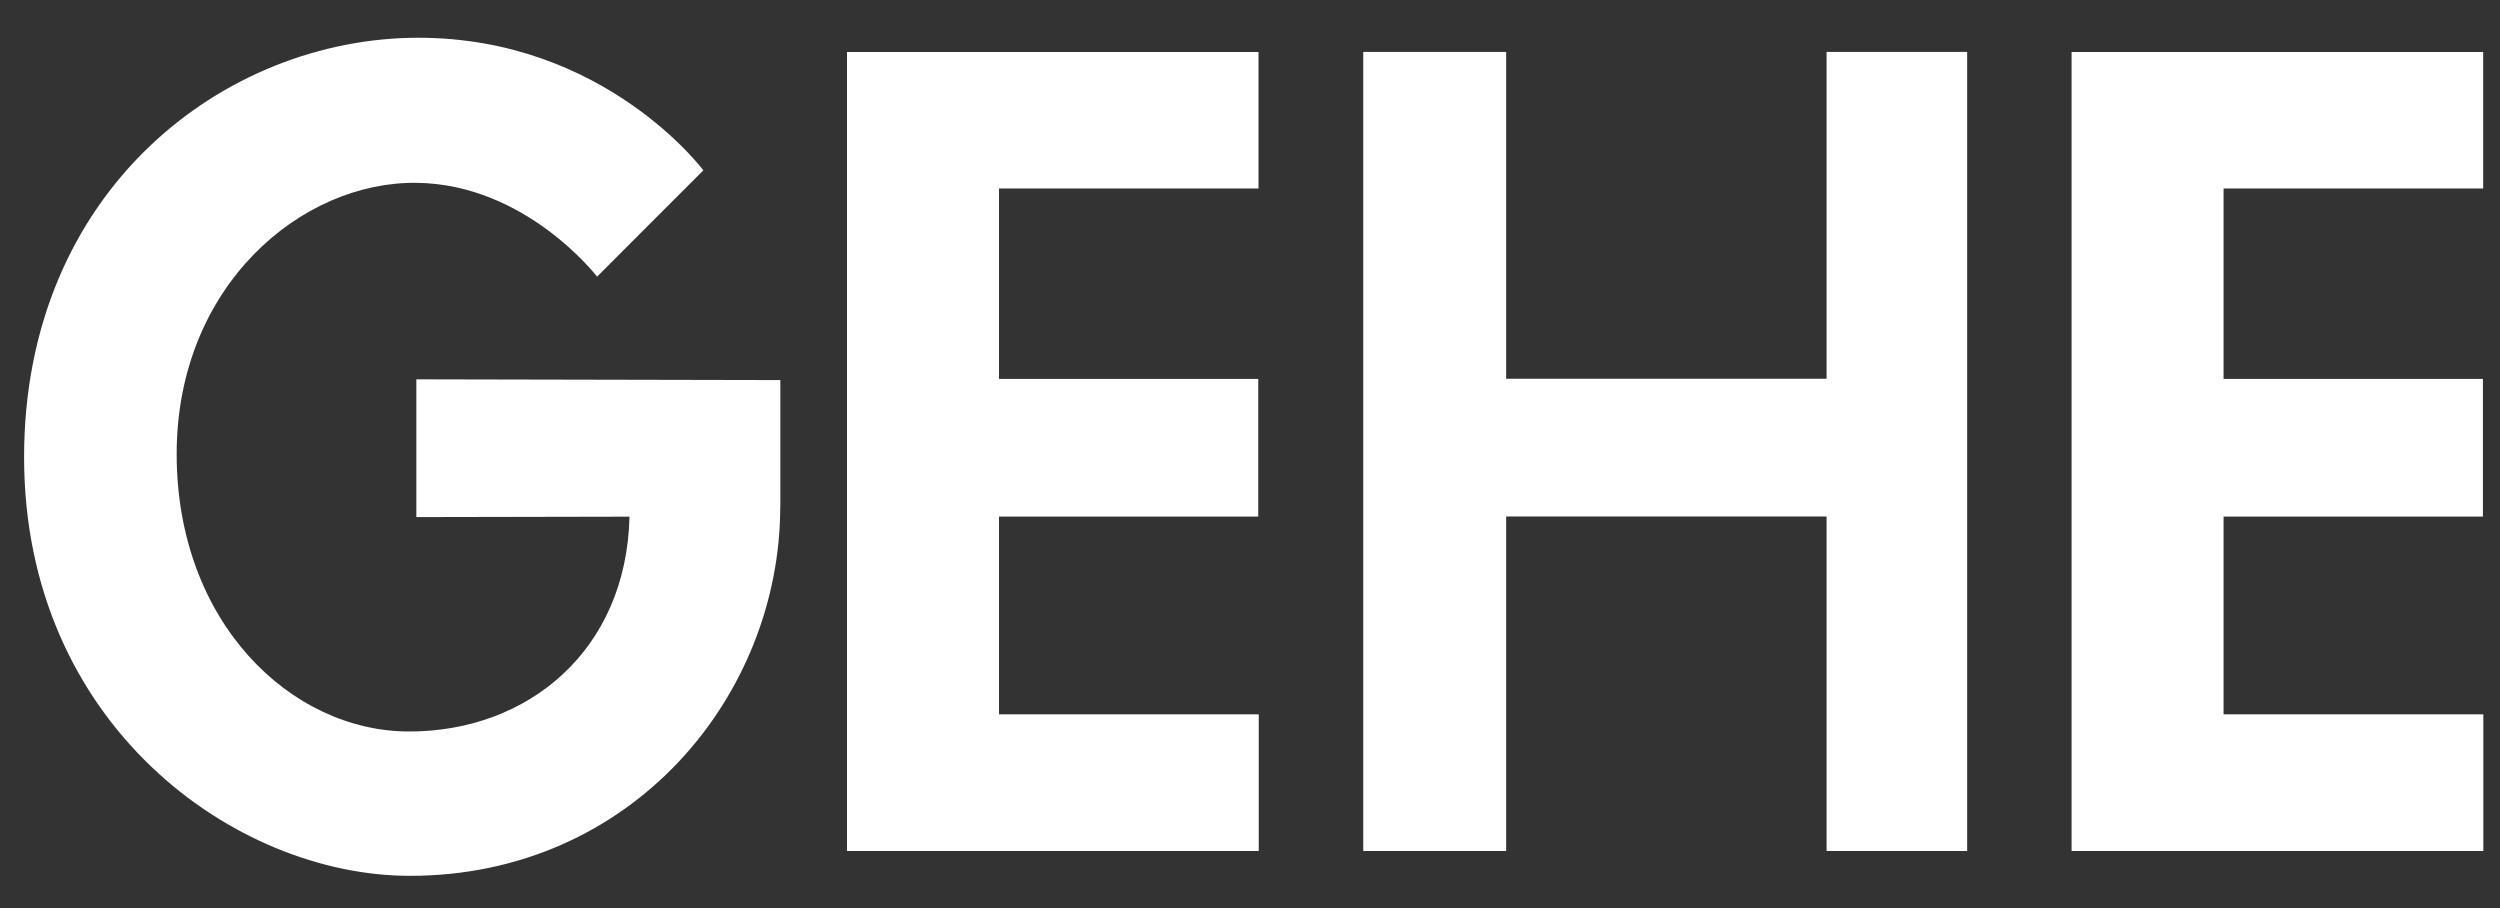 <?xml version="1.0" encoding="utf-8"?>
<!-- Generator: Adobe Illustrator 24.2.1, SVG Export Plug-In . SVG Version: 6.00 Build 0)  -->
<svg version="1.1" id="Ebene_1" xmlns="http://www.w3.org/2000/svg" xmlns:xlink="http://www.w3.org/1999/xlink" x="0px" y="0px"
	 viewBox="0 0 300 109" style="enable-background:new 0 0 300 109;" xml:space="preserve">
<rect x="0" y="0" width="300" height="109" fill="#333333" stroke="none"/>
<style type="text/css">
	.st0{fill:#FFFFFF;}
	.st1{clip-path:url(#SVGID_2_);fill:#FFFFFF;}
</style>
<polygon class="st0" points="101.64,6.24 101.64,102.12 151.05,102.12 151.05,85.72 119.88,85.72 119.88,61.99 150.99,61.99 
	150.99,45.47 119.88,45.47 119.88,22.62 151.02,22.62 151.02,6.24 "/>
<polygon class="st0" points="248.59,6.24 248.59,102.12 298,102.12 298,85.72 266.83,85.72 266.83,61.99 297.95,61.99 297.95,45.47 
	266.83,45.47 266.83,22.62 297.98,22.62 297.98,6.24 "/>
<polygon class="st0" points="219.19,6.23 219.19,45.45 180.74,45.45 180.74,6.23 163.59,6.23 163.59,102.12 180.74,102.12 
	180.74,61.98 219.19,61.98 219.19,102.12 236.06,102.12 236.06,6.23 "/>
<g>
	<defs>
		<rect id="SVGID_1_" x="2.9" y="4.53" width="295.1" height="100.57"/>
	</defs>
	<clipPath id="SVGID_2_">
		<use xlink:href="#SVGID_1_"  style="overflow:visible;"/>
	</clipPath>
	<path class="st1" d="M93.63,60.77c0,22.76-17.83,44.33-44.44,44.33c-21.06,0-46.3-18.22-46.3-50.24c0-32,24.01-50.33,47.31-50.33
		c22.37,0,34.2,15.91,34.2,15.91L71.65,33.2c0,0-8.5-11.09-21.63-11.26C36.16,21.74,21.2,34.32,21.2,54.48s13.67,33.3,27.91,33.3
		c14.22,0,26.06-9.69,26.43-25.78l-25.58,0.05V45.52l43.68,0.09V60.77z"/>
</g>
<g>
</g>
<g>
</g>
<g>
</g>
<g>
</g>
<g>
</g>
<g>
</g>
<g>
</g>
<g>
</g>
<g>
</g>
<g>
</g>
<g>
</g>
<g>
</g>
<g>
</g>
<g>
</g>
<g>
</g>
</svg>
